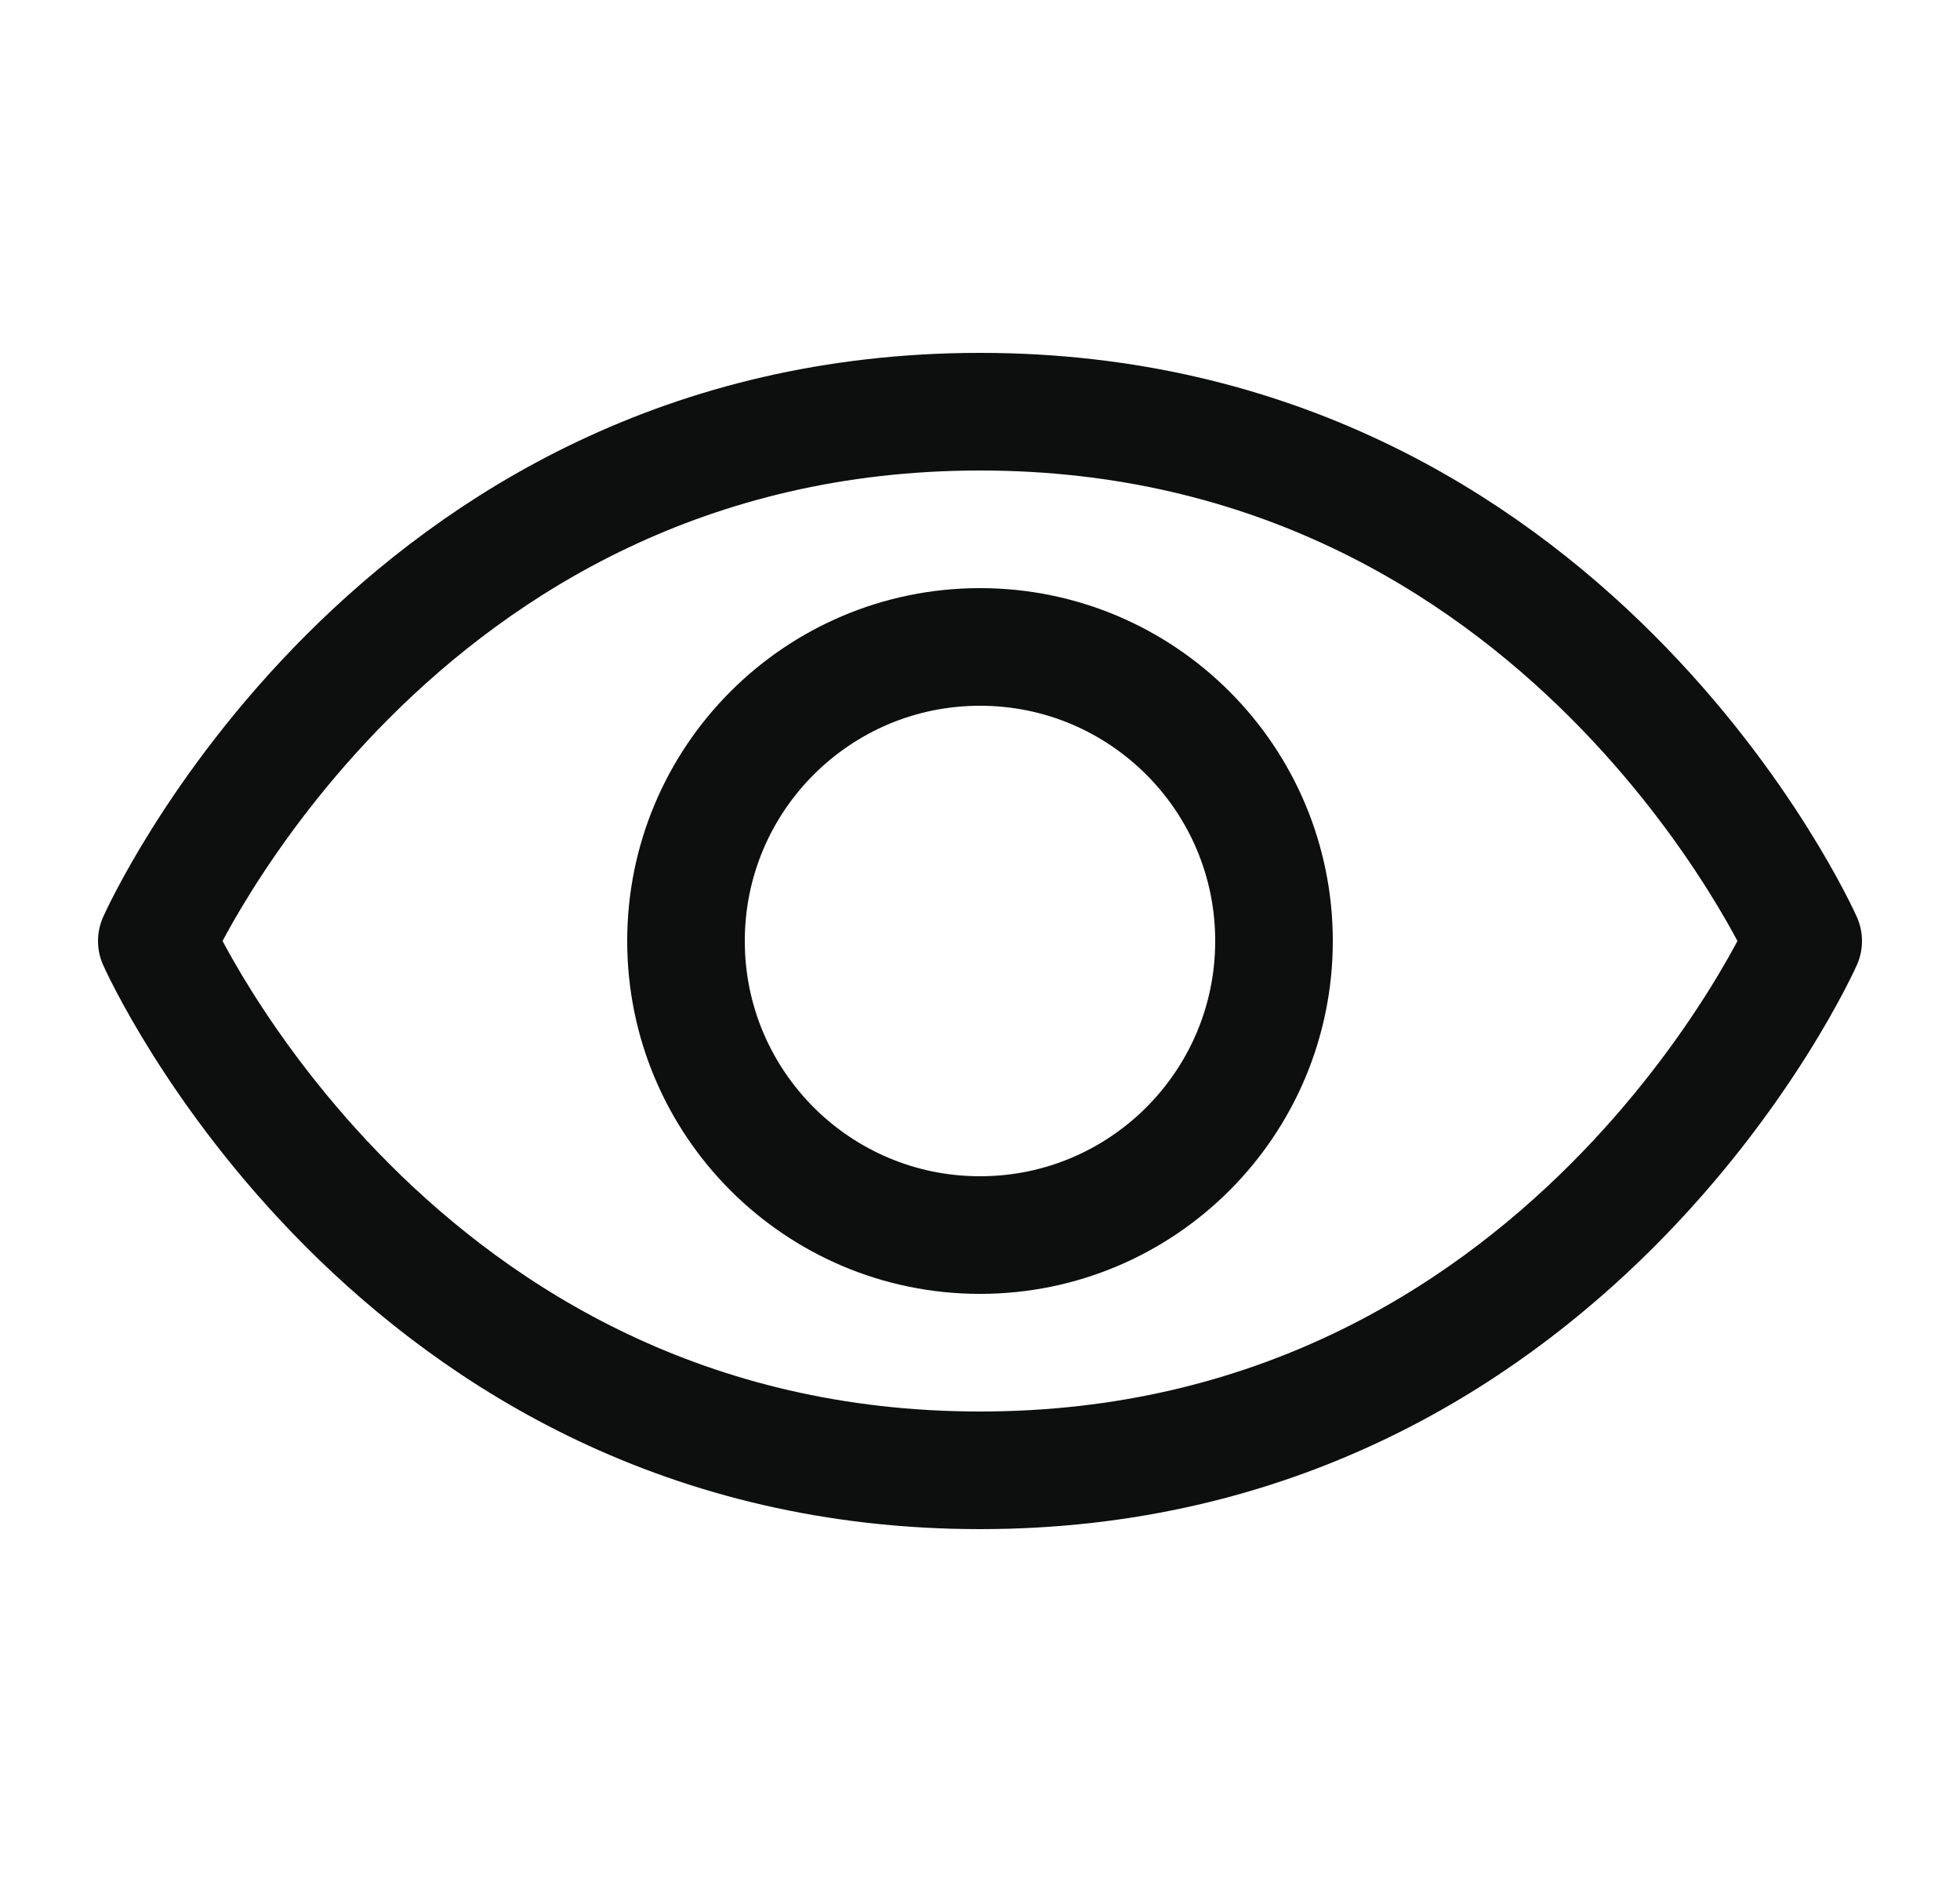 <svg width="25" height="24" viewBox="0 0 25 24" fill="none" xmlns="http://www.w3.org/2000/svg">
<path d="M12.5 5.25C5 5.25 2 12 2 12C2 12 5 18.75 12.5 18.75C20 18.75 23 12 23 12C23 12 20 5.25 12.5 5.25Z" stroke="#0D0F0F" stroke-width="1.5" stroke-linecap="round" stroke-linejoin="round"/>
<path d="M12.5 15.75C14.571 15.75 16.25 14.071 16.25 12C16.25 9.929 14.571 8.25 12.5 8.25C10.429 8.25 8.75 9.929 8.75 12C8.75 14.071 10.429 15.75 12.5 15.75Z" stroke="#0D0F0F" stroke-width="1.5" stroke-linecap="round" stroke-linejoin="round"/>
</svg>
